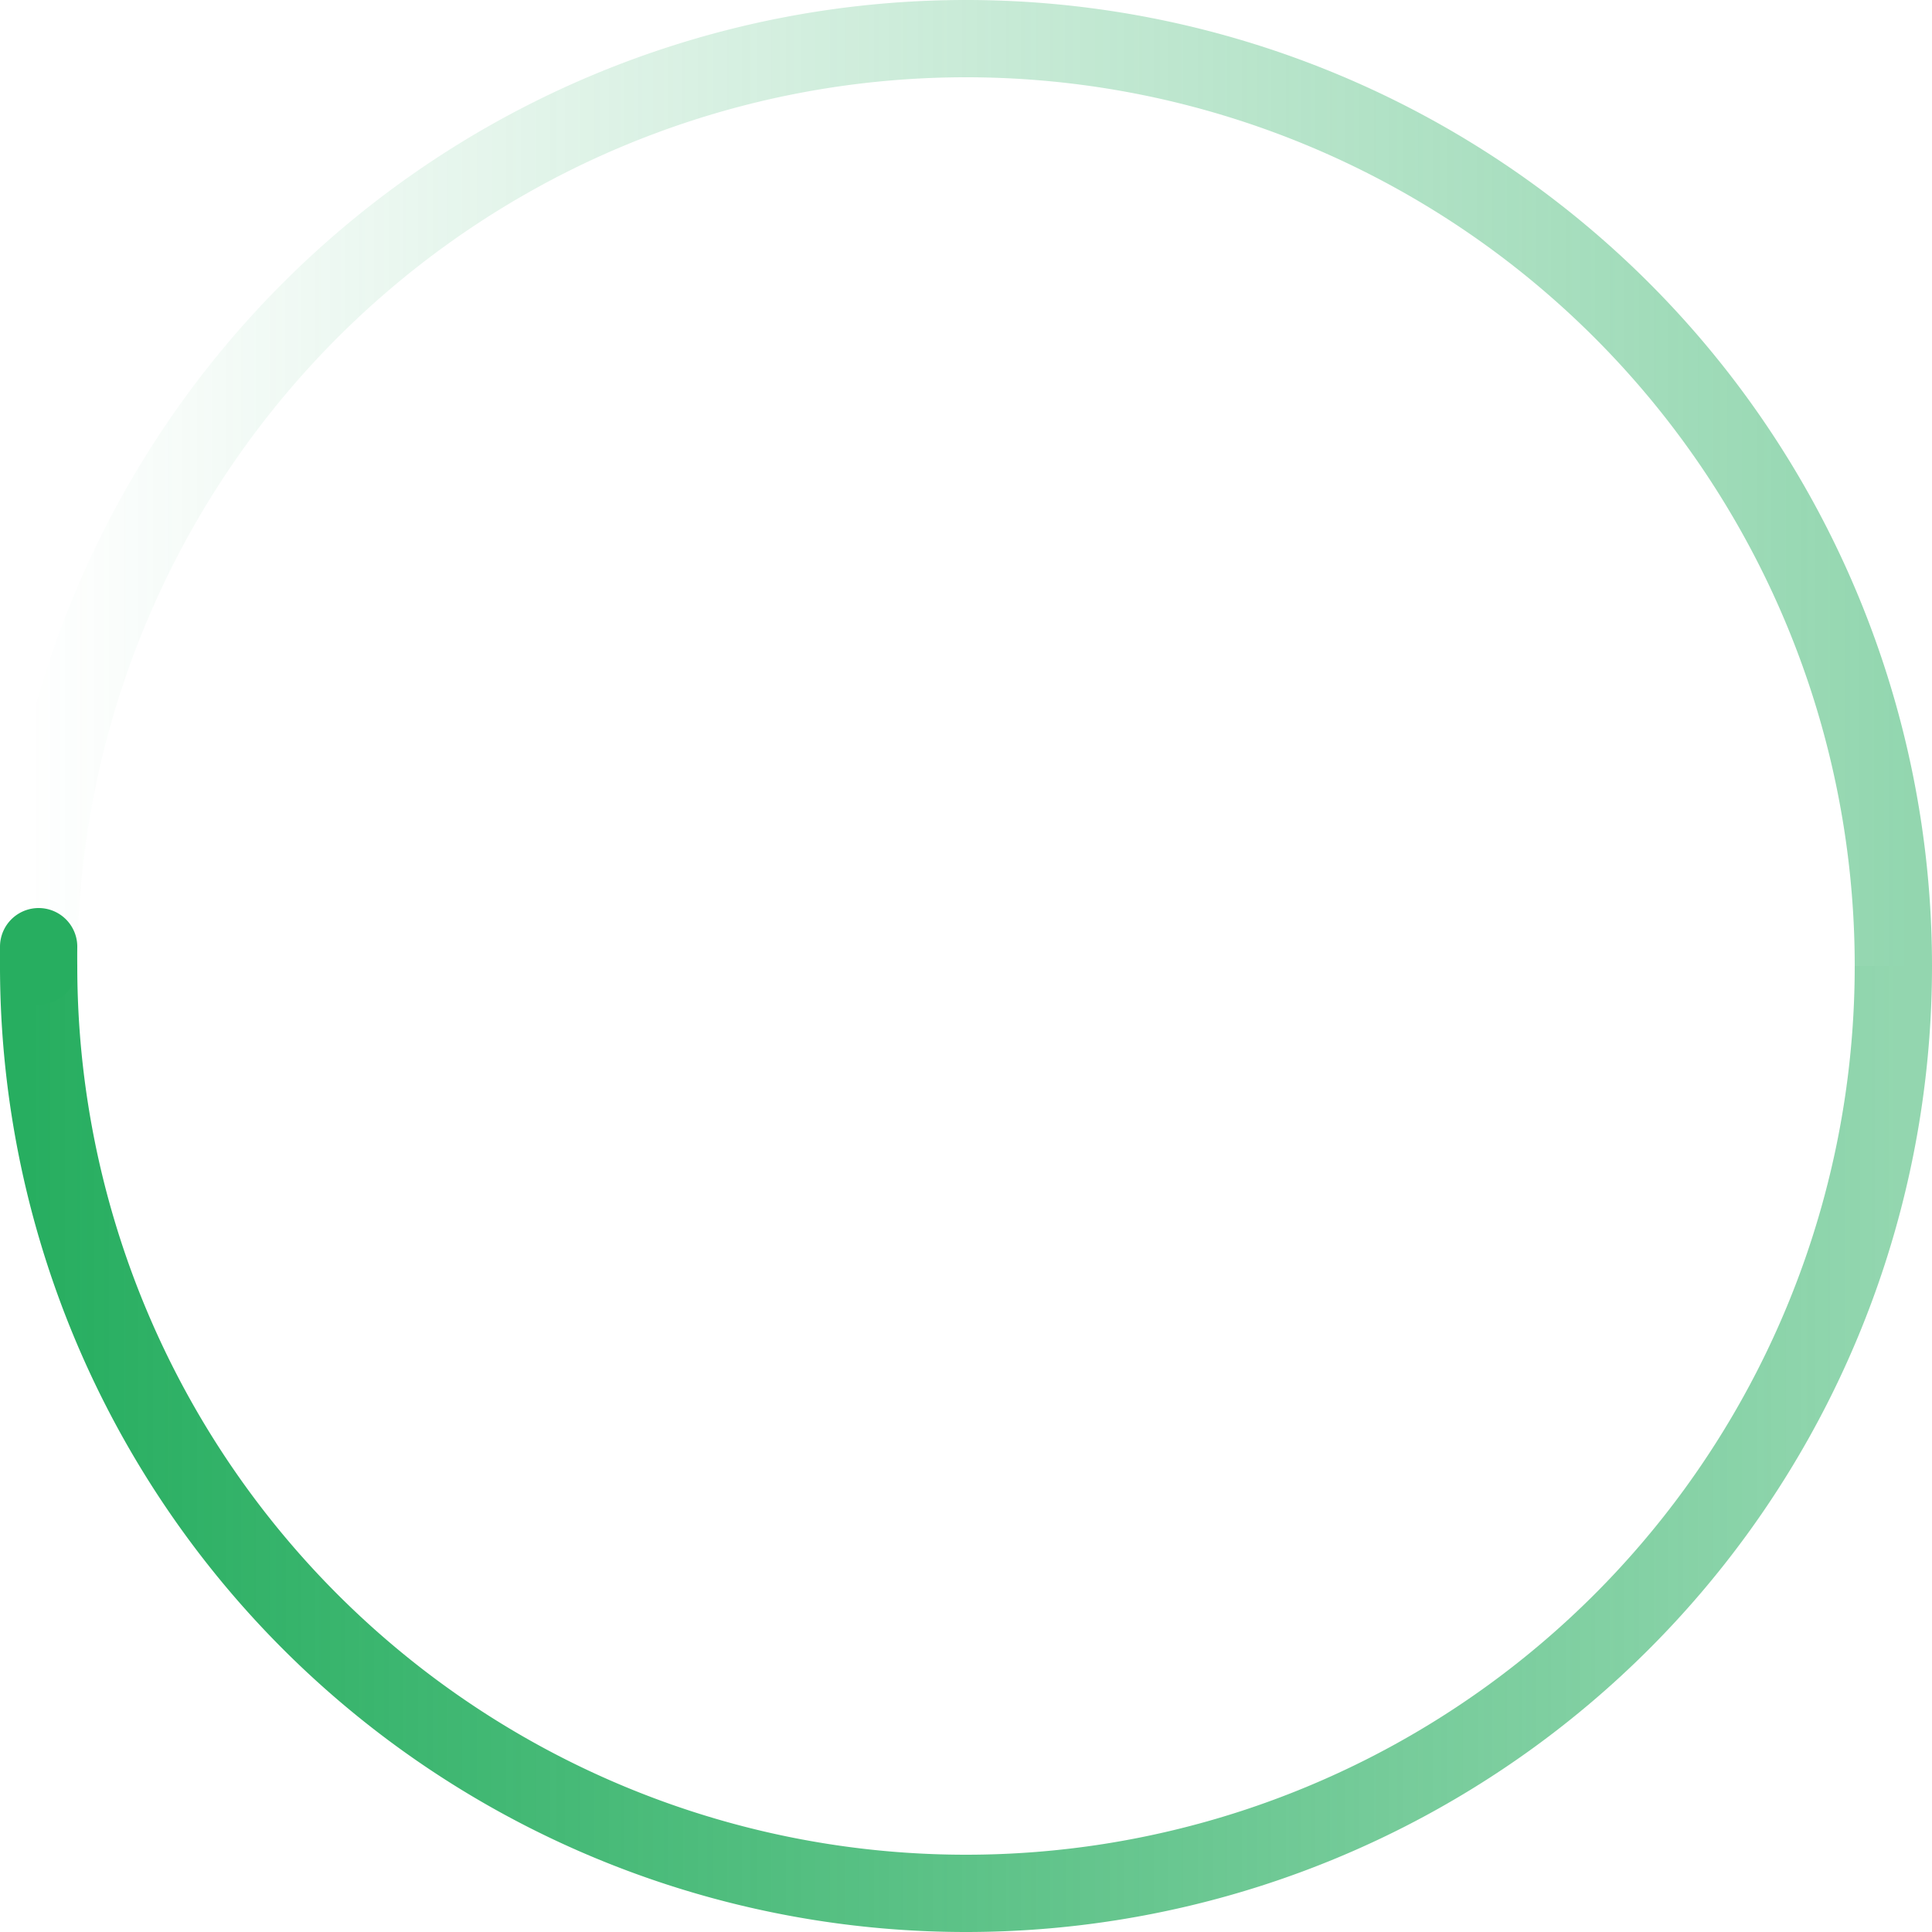 <svg xmlns="http://www.w3.org/2000/svg" width="200" height="200" viewBox="0 0 200 200" color="#27ae60" fill="none">
  <defs fill="transparent">
    <linearGradient id="spinner-secondHalf" fill="transparent">
      <stop offset="0%" stop-opacity="0" stop-color="currentColor" fill="transparent"/>
      <stop offset="100%" stop-opacity="0.5" stop-color="currentColor" fill="transparent"/>
    </linearGradient>
    <linearGradient id="spinner-firstHalf" fill="transparent">
      <stop offset="0%" stop-opacity="1" stop-color="currentColor" fill="transparent"/>
      <stop offset="100%" stop-opacity="0.5" stop-color="currentColor" fill="transparent"/>
    </linearGradient>
  </defs>

  <g stroke-width="8">
    <path stroke="url(#spinner-secondHalf)" d="M 4 100 A 96 96 0 0 1 196 100" fill="transparent"/>
    <path stroke="url(#spinner-firstHalf)" d="M 196 100 A 96 96 0 0 1 4 100" fill="transparent"/>

    <!-- 1deg extra path to have the round end cap -->
    <path stroke="currentColor" stroke-linecap="round" d="M 4 100 A 96 96 0 0 1 4 98" fill="transparent"/>
  </g>

  <animateTransform from="0 0 0" to="360 0 0" attributeName="transform" type="rotate" repeatCount="indefinite" dur="1300ms" fill="transparent"/>
</svg>